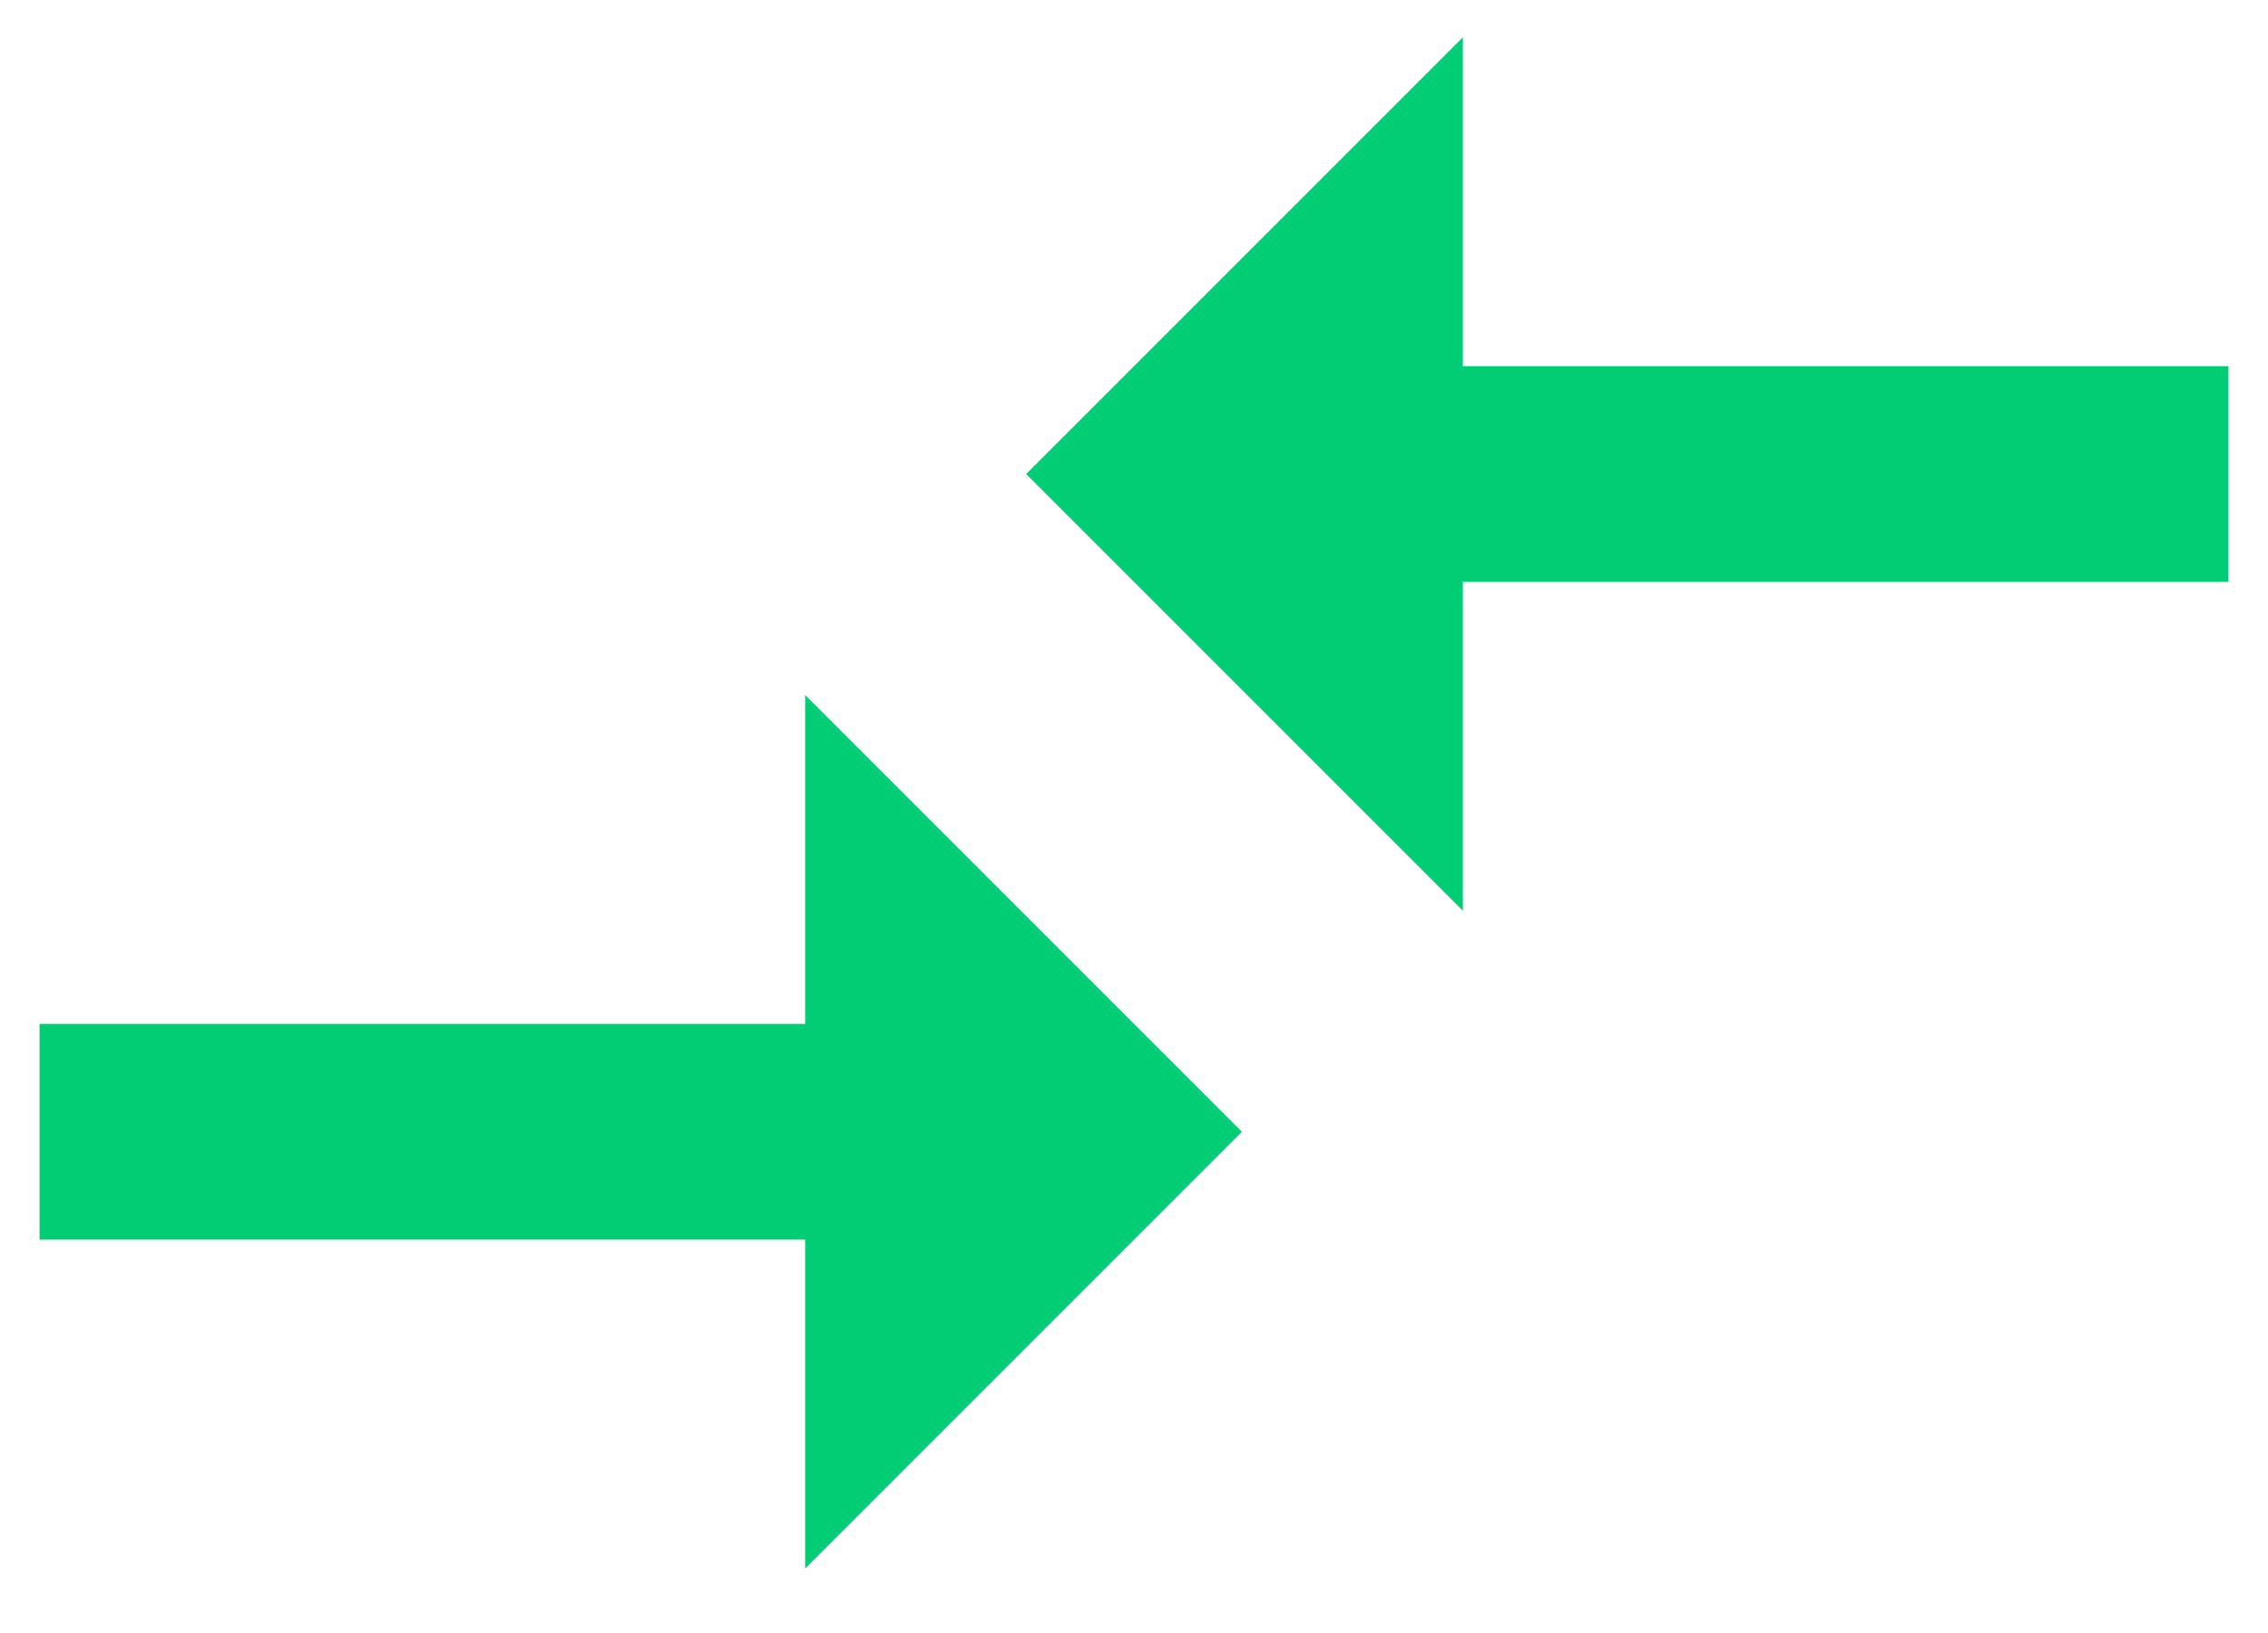<svg xmlns="http://www.w3.org/2000/svg" width="25" height="18" viewBox="0 0 25 18">
    <path fill="#01CD74" fill-rule="nonzero" d="M16.125 10.039l-4.814-4.814L16.125.411v3.625h8.439v2.378h-8.439v3.625zm-7.25 1.247V7.661l4.814 4.814-4.814 4.814v-3.625H.436v-2.378h8.439z"/>
</svg>
